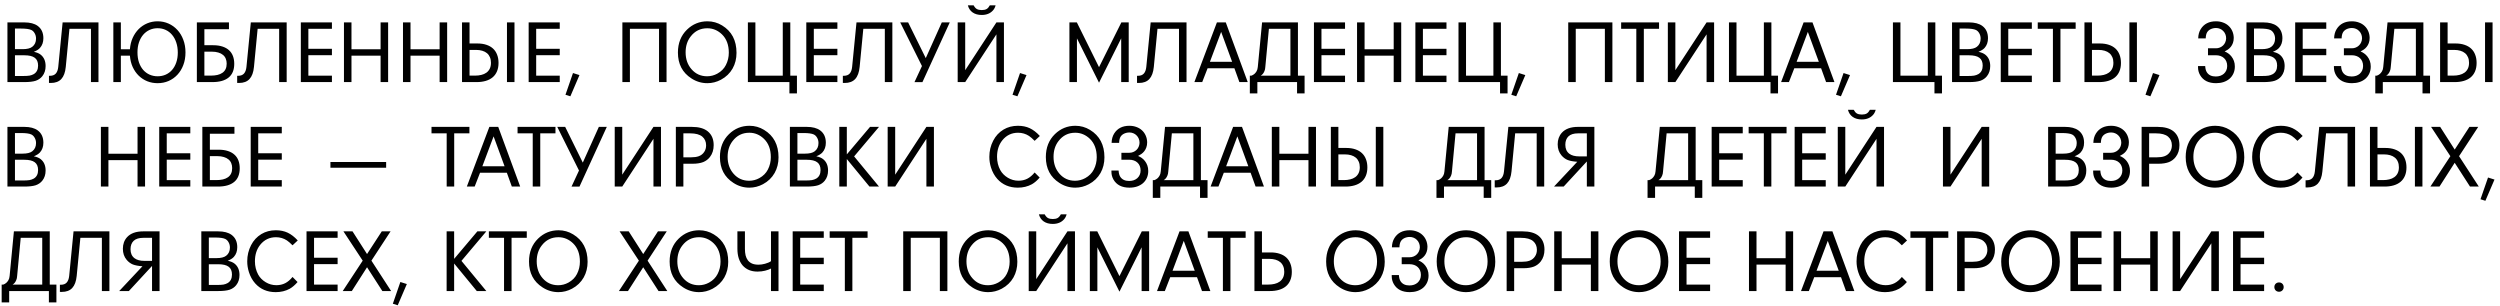 <?xml version="1.0" encoding="UTF-8"?> <svg xmlns="http://www.w3.org/2000/svg" width="335" height="41" viewBox="0 0 335 41" fill="none"><path d="M4.535 6.945C4.734 6.984 4.908 7.035 5.057 7.098C5.205 7.16 5.334 7.234 5.443 7.32C5.889 7.672 6.111 8.182 6.111 8.85C6.111 9.389 5.965 9.842 5.672 10.209C5.445 10.494 5.148 10.699 4.781 10.824C4.418 10.941 3.908 11 3.252 11H0.996V3.002H3.258C4.023 3.002 4.621 3.158 5.051 3.471C5.559 3.846 5.812 4.396 5.812 5.123C5.812 5.65 5.66 6.084 5.355 6.424C5.18 6.619 4.906 6.793 4.535 6.945ZM2.004 3.828V6.588H3.023C3.629 6.588 4.064 6.48 4.33 6.266C4.662 6.008 4.828 5.643 4.828 5.17C4.828 4.912 4.77 4.68 4.652 4.473C4.539 4.262 4.387 4.109 4.195 4.016C3.926 3.891 3.473 3.828 2.836 3.828H2.004ZM2.004 7.408V10.185H3.012C3.434 10.185 3.748 10.168 3.955 10.133C4.158 10.098 4.35 10.029 4.529 9.928C4.912 9.697 5.104 9.318 5.104 8.791C5.104 8.311 4.955 7.961 4.658 7.742C4.365 7.52 3.898 7.408 3.258 7.408H2.004ZM8.391 3.002H13.195V11H12.188V3.863H9.305L8.812 8.973C8.742 9.695 8.543 10.234 8.215 10.59C7.891 10.941 7.422 11.117 6.809 11.117C6.777 11.117 6.742 11.117 6.703 11.117C6.664 11.117 6.617 11.115 6.562 11.111V10.156H6.691C7.035 10.156 7.297 10.057 7.477 9.857C7.656 9.654 7.766 9.359 7.805 8.973L8.391 3.002ZM24.855 7.027C24.855 7.648 24.758 8.213 24.562 8.721C24.371 9.225 24.107 9.656 23.771 10.016C23.436 10.375 23.041 10.654 22.588 10.854C22.135 11.049 21.646 11.146 21.123 11.146C20.631 11.146 20.168 11.06 19.734 10.889C19.305 10.713 18.924 10.465 18.592 10.145C18.264 9.824 17.994 9.438 17.783 8.984C17.576 8.527 17.451 8.02 17.408 7.461H16.195V11H15.188V3.002H16.195V6.6H17.408C17.451 6.037 17.576 5.527 17.783 5.07C17.994 4.609 18.264 4.215 18.592 3.887C18.924 3.559 19.305 3.305 19.734 3.125C20.168 2.945 20.631 2.855 21.123 2.855C21.646 2.855 22.135 2.957 22.588 3.16C23.041 3.363 23.436 3.648 23.771 4.016C24.107 4.379 24.371 4.816 24.562 5.328C24.758 5.84 24.855 6.406 24.855 7.027ZM23.824 7.045C23.824 6.549 23.756 6.1 23.619 5.697C23.486 5.295 23.299 4.951 23.057 4.666C22.818 4.381 22.533 4.162 22.201 4.01C21.873 3.857 21.514 3.781 21.123 3.781C20.732 3.781 20.371 3.857 20.039 4.01C19.711 4.162 19.426 4.379 19.184 4.66C18.945 4.941 18.758 5.281 18.621 5.68C18.488 6.078 18.422 6.521 18.422 7.01C18.422 7.51 18.488 7.959 18.621 8.357C18.758 8.752 18.945 9.088 19.184 9.365C19.426 9.639 19.711 9.85 20.039 9.998C20.371 10.146 20.732 10.221 21.123 10.221C21.514 10.221 21.873 10.148 22.201 10.004C22.533 9.855 22.818 9.645 23.057 9.371C23.299 9.094 23.486 8.76 23.619 8.369C23.756 7.975 23.824 7.533 23.824 7.045ZM28.57 6.061C29.043 6.061 29.455 6.119 29.807 6.236C30.158 6.35 30.451 6.514 30.686 6.729C30.92 6.939 31.096 7.199 31.213 7.508C31.33 7.816 31.389 8.164 31.389 8.551C31.389 9.363 31.139 9.975 30.639 10.385C30.139 10.795 29.412 11 28.459 11H26.379V3.002H30.68V3.916H27.387V6.061H28.57ZM27.387 10.133H28.242C28.57 10.133 28.865 10.104 29.127 10.045C29.393 9.982 29.617 9.887 29.801 9.758C29.988 9.629 30.131 9.463 30.229 9.26C30.326 9.057 30.375 8.812 30.375 8.527C30.375 8.281 30.334 8.061 30.252 7.865C30.174 7.666 30.051 7.498 29.883 7.361C29.719 7.221 29.51 7.113 29.256 7.039C29.006 6.961 28.711 6.922 28.371 6.922H27.387V10.133ZM33.609 3.002H38.414V11H37.406V3.863H34.523L34.031 8.973C33.961 9.695 33.762 10.234 33.434 10.59C33.109 10.941 32.641 11.117 32.027 11.117C31.996 11.117 31.961 11.117 31.922 11.117C31.883 11.117 31.836 11.115 31.781 11.111V10.156H31.91C32.254 10.156 32.516 10.057 32.695 9.857C32.875 9.654 32.984 9.359 33.023 8.973L33.609 3.002ZM41.32 3.863V6.535H44.478V7.396H41.32V10.139H44.478V11H40.312V3.002H44.478V3.863H41.32ZM47.098 7.461V11H46.09V3.002H47.098V6.6H51V3.002H52.008V11H51V7.461H47.098ZM55.008 7.461V11H54V3.002H55.008V6.6H58.91V3.002H59.918V11H58.91V7.461H55.008ZM62.918 10.133H63.656C63.957 10.133 64.236 10.102 64.494 10.039C64.756 9.977 64.982 9.877 65.174 9.74C65.365 9.604 65.516 9.426 65.625 9.207C65.734 8.988 65.789 8.723 65.789 8.41C65.789 8.129 65.742 7.881 65.648 7.666C65.559 7.451 65.428 7.271 65.256 7.127C65.084 6.982 64.873 6.873 64.623 6.799C64.377 6.725 64.098 6.688 63.785 6.688H62.918V10.133ZM63.984 5.826C64.438 5.826 64.84 5.887 65.191 6.008C65.543 6.125 65.838 6.295 66.076 6.518C66.314 6.74 66.494 7.014 66.615 7.338C66.74 7.658 66.803 8.023 66.803 8.434C66.803 8.867 66.732 9.246 66.592 9.57C66.455 9.891 66.26 10.156 66.006 10.367C65.752 10.578 65.443 10.736 65.08 10.842C64.721 10.947 64.318 11 63.873 11H61.91V3.002H62.918V5.826H63.984ZM68.941 11H67.934V3.002H68.941V11ZM71.848 3.863V6.535H75.006V7.396H71.848V10.139H75.006V11H70.84V3.002H75.006V3.863H71.848ZM77.648 10.062L76.43 12.904L75.773 12.699L76.781 9.787L77.648 10.062ZM84.407 3.863V11H83.399V3.002H89.317V11H88.309V3.863H84.407ZM94.802 2.855C95.505 2.855 96.157 3.039 96.759 3.406C98.048 4.188 98.692 5.412 98.692 7.08C98.692 7.861 98.518 8.561 98.171 9.178C97.807 9.818 97.286 10.32 96.606 10.684C96.028 10.992 95.421 11.146 94.784 11.146C94.014 11.146 93.303 10.934 92.651 10.508C91.444 9.734 90.841 8.58 90.841 7.045C90.841 5.783 91.247 4.758 92.059 3.969C92.825 3.227 93.739 2.855 94.802 2.855ZM94.778 3.787C93.852 3.787 93.106 4.158 92.54 4.9C92.094 5.475 91.872 6.178 91.872 7.01C91.872 7.924 92.139 8.684 92.675 9.289C93.218 9.91 93.911 10.221 94.755 10.221C95.235 10.221 95.69 10.104 96.12 9.869C96.643 9.58 97.026 9.195 97.268 8.715C97.53 8.203 97.661 7.652 97.661 7.062C97.661 6.023 97.358 5.207 96.753 4.613C96.182 4.062 95.524 3.787 94.778 3.787ZM100.216 11V3.002H101.223V10.139H104.891V3.002H105.899V10.139H106.79V12.518H105.782V11H100.216ZM109.052 3.863V6.535H112.21V7.396H109.052V10.139H112.21V11H108.044V3.002H112.21V3.863H109.052ZM114.77 3.002H119.575V11H118.567V3.863H115.684L115.192 8.973C115.122 9.695 114.923 10.234 114.595 10.59C114.27 10.941 113.802 11.117 113.188 11.117C113.157 11.117 113.122 11.117 113.083 11.117C113.044 11.117 112.997 11.115 112.942 11.111V10.156H113.071C113.415 10.156 113.677 10.057 113.856 9.857C114.036 9.654 114.145 9.359 114.184 8.973L114.77 3.002ZM124.052 7.789L126.202 3.002H127.268L123.606 11.006H122.54L123.542 8.85L120.63 3.002H121.69L124.052 7.789ZM130.468 0.717C130.589 0.947 130.731 1.111 130.895 1.209C131.063 1.303 131.282 1.35 131.552 1.35C131.825 1.35 132.044 1.303 132.208 1.209C132.372 1.111 132.514 0.947 132.636 0.717H133.409C133.339 0.99 133.221 1.217 133.057 1.396C132.694 1.803 132.192 2.006 131.552 2.006C131.067 2.006 130.663 1.895 130.339 1.672C130.014 1.445 129.8 1.127 129.694 0.717H130.468ZM133.52 3.002H134.528V11H133.52V4.602L129.337 11H128.329V3.002H129.337V9.406L133.52 3.002ZM137.552 10.062L136.333 12.904L135.677 12.699L136.684 9.787L137.552 10.062ZM144.31 5.141V11H143.302V3.002H144.298L147.269 9.002L150.263 3.002H151.248V11H150.24V5.141L147.269 11.082L144.31 5.141ZM154.189 3.002H158.994V11H157.986V3.863H155.103L154.611 8.973C154.541 9.695 154.341 10.234 154.013 10.59C153.689 10.941 153.22 11.117 152.607 11.117C152.576 11.117 152.541 11.117 152.502 11.117C152.462 11.117 152.416 11.115 152.361 11.111V10.156H152.49C152.834 10.156 153.095 10.057 153.275 9.857C153.455 9.654 153.564 9.359 153.603 8.973L154.189 3.002ZM165.41 9.148H161.818L161.097 11H160.048L163.066 3.002H164.255L167.197 11H166.078L165.41 9.148ZM165.105 8.281L163.634 4.273L162.129 8.281H165.105ZM169.119 3.002H173.923V10.139H174.814V12.518H173.806V11H168.486V12.518H167.478V10.139H167.683C167.832 10.088 167.966 10.012 168.087 9.91C168.189 9.824 168.285 9.707 168.375 9.559C168.468 9.406 168.525 9.211 168.545 8.973L169.119 3.002ZM172.916 10.139V3.863H170.033L169.552 8.973C169.541 9.195 169.502 9.381 169.435 9.529C169.373 9.678 169.304 9.797 169.23 9.887C169.144 9.992 169.046 10.076 168.937 10.139H172.916ZM177.076 3.863V6.535H180.234V7.396H177.076V10.139H180.234V11H176.068V3.002H180.234V3.863H177.076ZM182.853 7.461V11H181.845V3.002H182.853V6.6H186.755V3.002H187.763V11H186.755V7.461H182.853ZM190.67 3.863V6.535H193.828V7.396H190.67V10.139H193.828V11H189.662V3.002H193.828V3.863H190.67ZM195.439 11V3.002H196.447V10.139H200.115V3.002H201.123V10.139H202.013V12.518H201.005V11H195.439ZM204.392 10.062L203.173 12.904L202.517 12.699L203.525 9.787L204.392 10.062ZM211.151 3.863V11H210.143V3.002H216.061V11H215.053V3.863H211.151ZM220.274 3.863V11H219.266V3.863H217.233V3.002H222.313V3.863H220.274ZM228.682 3.002H229.69V11H228.682V4.602L224.498 11H223.491V3.002H224.498V9.406L228.682 3.002ZM231.682 11V3.002H232.69V10.139H236.358V3.002H237.366V10.139H238.256V12.518H237.248V11H231.682ZM244.028 9.148H240.436L239.715 11H238.666L241.684 3.002H242.873L245.815 11H244.696L244.028 9.148ZM243.723 8.281L242.252 4.273L240.746 8.281H243.723ZM247.901 10.062L246.682 12.904L246.026 12.699L247.034 9.787L247.901 10.062ZM253.652 11V3.002H254.659V10.139H258.327V3.002H259.335V10.139H260.226V12.518H259.218V11H253.652ZM265.112 6.945C265.312 6.984 265.486 7.035 265.634 7.098C265.782 7.16 265.911 7.234 266.021 7.32C266.466 7.672 266.689 8.182 266.689 8.85C266.689 9.389 266.542 9.842 266.249 10.209C266.023 10.494 265.726 10.699 265.359 10.824C264.995 10.941 264.486 11 263.829 11H261.573V3.002H263.835C264.601 3.002 265.198 3.158 265.628 3.471C266.136 3.846 266.39 4.396 266.39 5.123C266.39 5.65 266.237 6.084 265.933 6.424C265.757 6.619 265.484 6.793 265.112 6.945ZM262.581 3.828V6.588H263.601C264.206 6.588 264.642 6.48 264.907 6.266C265.239 6.008 265.405 5.643 265.405 5.17C265.405 4.912 265.347 4.68 265.23 4.473C265.116 4.262 264.964 4.109 264.773 4.016C264.503 3.891 264.05 3.828 263.413 3.828H262.581ZM262.581 7.408V10.185H263.589C264.011 10.185 264.325 10.168 264.532 10.133C264.736 10.098 264.927 10.029 265.107 9.928C265.489 9.697 265.681 9.318 265.681 8.791C265.681 8.311 265.532 7.961 265.236 7.742C264.943 7.52 264.476 7.408 263.835 7.408H262.581ZM269.109 3.863V6.535H272.267V7.396H269.109V10.139H272.267V11H268.101V3.002H272.267V3.863H269.109ZM276.099 3.863V11H275.091V3.863H273.058V3.002H278.138V3.863H276.099ZM280.323 10.133H281.062C281.362 10.133 281.642 10.102 281.9 10.039C282.161 9.977 282.388 9.877 282.579 9.74C282.771 9.604 282.921 9.426 283.03 9.207C283.14 8.988 283.195 8.723 283.195 8.41C283.195 8.129 283.148 7.881 283.054 7.666C282.964 7.451 282.833 7.271 282.661 7.127C282.489 6.982 282.279 6.873 282.029 6.799C281.782 6.725 281.503 6.688 281.191 6.688H280.323V10.133ZM281.39 5.826C281.843 5.826 282.245 5.887 282.597 6.008C282.948 6.125 283.243 6.295 283.482 6.518C283.72 6.74 283.9 7.014 284.021 7.338C284.146 7.658 284.208 8.023 284.208 8.434C284.208 8.867 284.138 9.246 283.997 9.57C283.861 9.891 283.665 10.156 283.411 10.367C283.157 10.578 282.849 10.736 282.486 10.842C282.126 10.947 281.724 11 281.279 11H279.316V3.002H280.323V5.826H281.39ZM286.347 11H285.339V3.002H286.347V11ZM289.37 10.062L288.152 12.904L287.495 12.699L288.503 9.787L289.37 10.062ZM298.303 5.141C298.303 4.938 298.268 4.752 298.197 4.584C298.127 4.412 298.029 4.266 297.904 4.145C297.783 4.02 297.641 3.924 297.477 3.857C297.312 3.787 297.135 3.752 296.943 3.752C296.689 3.752 296.451 3.805 296.229 3.91C296.025 4.008 295.869 4.145 295.76 4.32C295.643 4.508 295.578 4.781 295.566 5.141H294.559C294.57 4.656 294.684 4.242 294.898 3.898C295.332 3.203 296.012 2.855 296.938 2.855C297.285 2.855 297.604 2.91 297.893 3.02C298.182 3.125 298.43 3.275 298.637 3.471C298.848 3.666 299.012 3.898 299.129 4.168C299.25 4.438 299.314 4.736 299.322 5.064C299.322 5.33 299.285 5.562 299.211 5.762C299.141 5.957 299.047 6.127 298.93 6.271C298.816 6.416 298.686 6.539 298.537 6.641C298.393 6.738 298.248 6.824 298.104 6.898C298.264 6.957 298.424 7.043 298.584 7.156C298.748 7.27 298.895 7.41 299.023 7.578C299.156 7.746 299.264 7.941 299.346 8.164C299.428 8.387 299.469 8.635 299.469 8.908C299.469 9.252 299.406 9.562 299.281 9.84C299.156 10.117 298.982 10.354 298.76 10.549C298.537 10.74 298.271 10.889 297.963 10.994C297.654 11.096 297.316 11.146 296.949 11.146C295.941 11.146 295.229 10.785 294.811 10.062C294.627 9.742 294.535 9.395 294.535 9.02V8.855H295.496C295.516 9.207 295.588 9.48 295.713 9.676C295.955 10.059 296.354 10.25 296.908 10.25C297.127 10.25 297.33 10.219 297.518 10.156C297.705 10.09 297.867 9.996 298.004 9.875C298.141 9.75 298.248 9.602 298.326 9.43C298.404 9.254 298.443 9.057 298.443 8.838C298.443 8.615 298.406 8.416 298.332 8.24C298.262 8.064 298.158 7.914 298.021 7.789C297.889 7.664 297.729 7.568 297.541 7.502C297.354 7.436 297.143 7.402 296.908 7.402H295.871V6.471H296.943C297.127 6.471 297.299 6.438 297.459 6.371C297.623 6.305 297.766 6.213 297.887 6.096C298.012 5.979 298.109 5.84 298.18 5.68C298.254 5.516 298.295 5.336 298.303 5.141ZM304.566 6.945C304.766 6.984 304.939 7.035 305.088 7.098C305.236 7.16 305.365 7.234 305.475 7.32C305.92 7.672 306.143 8.182 306.143 8.85C306.143 9.389 305.996 9.842 305.703 10.209C305.477 10.494 305.18 10.699 304.812 10.824C304.449 10.941 303.939 11 303.283 11H301.027V3.002H303.289C304.055 3.002 304.652 3.158 305.082 3.471C305.59 3.846 305.844 4.396 305.844 5.123C305.844 5.65 305.691 6.084 305.387 6.424C305.211 6.619 304.938 6.793 304.566 6.945ZM302.035 3.828V6.588H303.055C303.66 6.588 304.096 6.48 304.361 6.266C304.693 6.008 304.859 5.643 304.859 5.17C304.859 4.912 304.801 4.68 304.684 4.473C304.57 4.262 304.418 4.109 304.227 4.016C303.957 3.891 303.504 3.828 302.867 3.828H302.035ZM302.035 7.408V10.185H303.043C303.465 10.185 303.779 10.168 303.986 10.133C304.189 10.098 304.381 10.029 304.561 9.928C304.943 9.697 305.135 9.318 305.135 8.791C305.135 8.311 304.986 7.961 304.689 7.742C304.396 7.52 303.93 7.408 303.289 7.408H302.035ZM308.562 3.863V6.535H311.721V7.396H308.562V10.139H311.721V11H307.555V3.002H311.721V3.863H308.562ZM316.514 5.141C316.514 4.938 316.479 4.752 316.408 4.584C316.338 4.412 316.24 4.266 316.115 4.145C315.994 4.02 315.852 3.924 315.688 3.857C315.523 3.787 315.346 3.752 315.154 3.752C314.9 3.752 314.662 3.805 314.439 3.91C314.236 4.008 314.08 4.145 313.971 4.32C313.854 4.508 313.789 4.781 313.777 5.141H312.77C312.781 4.656 312.895 4.242 313.109 3.898C313.543 3.203 314.223 2.855 315.148 2.855C315.496 2.855 315.814 2.91 316.104 3.02C316.393 3.125 316.641 3.275 316.848 3.471C317.059 3.666 317.223 3.898 317.34 4.168C317.461 4.438 317.525 4.736 317.533 5.064C317.533 5.33 317.496 5.562 317.422 5.762C317.352 5.957 317.258 6.127 317.141 6.271C317.027 6.416 316.896 6.539 316.748 6.641C316.604 6.738 316.459 6.824 316.314 6.898C316.475 6.957 316.635 7.043 316.795 7.156C316.959 7.27 317.105 7.41 317.234 7.578C317.367 7.746 317.475 7.941 317.557 8.164C317.639 8.387 317.68 8.635 317.68 8.908C317.68 9.252 317.617 9.562 317.492 9.84C317.367 10.117 317.193 10.354 316.971 10.549C316.748 10.74 316.482 10.889 316.174 10.994C315.865 11.096 315.527 11.146 315.16 11.146C314.152 11.146 313.439 10.785 313.021 10.062C312.838 9.742 312.746 9.395 312.746 9.02V8.855H313.707C313.727 9.207 313.799 9.48 313.924 9.676C314.166 10.059 314.564 10.25 315.119 10.25C315.338 10.25 315.541 10.219 315.729 10.156C315.916 10.09 316.078 9.996 316.215 9.875C316.352 9.75 316.459 9.602 316.537 9.43C316.615 9.254 316.654 9.057 316.654 8.838C316.654 8.615 316.617 8.416 316.543 8.24C316.473 8.064 316.369 7.914 316.232 7.789C316.1 7.664 315.939 7.568 315.752 7.502C315.564 7.436 315.354 7.402 315.119 7.402H314.082V6.471H315.154C315.338 6.471 315.51 6.438 315.67 6.371C315.834 6.305 315.977 6.213 316.098 6.096C316.223 5.979 316.32 5.84 316.391 5.68C316.465 5.516 316.506 5.336 316.514 5.141ZM319.93 3.002H324.734V10.139H325.625V12.518H324.617V11H319.297V12.518H318.289V10.139H318.494C318.643 10.088 318.777 10.012 318.898 9.91C319 9.824 319.096 9.707 319.186 9.559C319.279 9.406 319.336 9.211 319.355 8.973L319.93 3.002ZM323.727 10.139V3.863H320.844L320.363 8.973C320.352 9.195 320.312 9.381 320.246 9.529C320.184 9.678 320.115 9.797 320.041 9.887C319.955 9.992 319.857 10.076 319.748 10.139H323.727ZM327.98 10.133H328.719C329.02 10.133 329.299 10.102 329.557 10.039C329.818 9.977 330.045 9.877 330.236 9.74C330.428 9.604 330.578 9.426 330.688 9.207C330.797 8.988 330.852 8.723 330.852 8.41C330.852 8.129 330.805 7.881 330.711 7.666C330.621 7.451 330.49 7.271 330.318 7.127C330.146 6.982 329.936 6.873 329.686 6.799C329.439 6.725 329.16 6.688 328.848 6.688H327.98V10.133ZM329.047 5.826C329.5 5.826 329.902 5.887 330.254 6.008C330.605 6.125 330.9 6.295 331.139 6.518C331.377 6.74 331.557 7.014 331.678 7.338C331.803 7.658 331.865 8.023 331.865 8.434C331.865 8.867 331.795 9.246 331.654 9.57C331.518 9.891 331.322 10.156 331.068 10.367C330.814 10.578 330.506 10.736 330.143 10.842C329.783 10.947 329.381 11 328.936 11H326.973V3.002H327.98V5.826H329.047ZM334.004 11H332.996V3.002H334.004V11ZM4.535 20.945C4.734 20.984 4.908 21.035 5.057 21.098C5.205 21.16 5.334 21.234 5.443 21.32C5.889 21.672 6.111 22.182 6.111 22.85C6.111 23.389 5.965 23.842 5.672 24.209C5.445 24.494 5.148 24.699 4.781 24.824C4.418 24.941 3.908 25 3.252 25H0.996V17.002H3.258C4.023 17.002 4.621 17.158 5.051 17.471C5.559 17.846 5.812 18.396 5.812 19.123C5.812 19.65 5.66 20.084 5.355 20.424C5.18 20.619 4.906 20.793 4.535 20.945ZM2.004 17.828V20.588H3.023C3.629 20.588 4.064 20.48 4.33 20.266C4.662 20.008 4.828 19.643 4.828 19.17C4.828 18.912 4.77 18.68 4.652 18.473C4.539 18.262 4.387 18.109 4.195 18.016C3.926 17.891 3.473 17.828 2.836 17.828H2.004ZM2.004 21.408V24.186H3.012C3.434 24.186 3.748 24.168 3.955 24.133C4.158 24.098 4.35 24.029 4.529 23.928C4.912 23.697 5.104 23.318 5.104 22.791C5.104 22.311 4.955 21.961 4.658 21.742C4.365 21.52 3.898 21.408 3.258 21.408H2.004ZM14.528 21.461V25H13.52V17.002H14.528V20.6H18.43V17.002H19.438V25H18.43V21.461H14.528ZM22.344 17.863V20.535H25.502V21.396H22.344V24.139H25.502V25H21.336V17.002H25.502V17.863H22.344ZM29.305 20.061C29.778 20.061 30.19 20.119 30.541 20.236C30.893 20.35 31.186 20.514 31.42 20.729C31.655 20.939 31.831 21.199 31.948 21.508C32.065 21.816 32.123 22.164 32.123 22.551C32.123 23.363 31.873 23.975 31.373 24.385C30.873 24.795 30.147 25 29.194 25H27.114V17.002H31.415V17.916H28.122V20.061H29.305ZM28.122 24.133H28.977C29.305 24.133 29.6 24.104 29.862 24.045C30.127 23.982 30.352 23.887 30.536 23.758C30.723 23.629 30.866 23.463 30.963 23.26C31.061 23.057 31.11 22.812 31.11 22.527C31.11 22.281 31.069 22.061 30.987 21.865C30.909 21.666 30.786 21.498 30.618 21.361C30.454 21.221 30.245 21.113 29.991 21.039C29.741 20.961 29.446 20.922 29.106 20.922H28.122V24.133ZM34.602 17.863V20.535H37.76V21.396H34.602V24.139H37.76V25H33.594V17.002H37.76V17.863H34.602ZM51.743 21.707V22.475H44.278V21.707H51.743ZM60.863 17.863V25H59.855V17.863H57.822V17.002H62.902V17.863H60.863ZM67.918 23.148H64.326L63.605 25H62.556L65.574 17.002H66.763L69.705 25H68.585L67.918 23.148ZM67.613 22.281L66.142 18.273L64.636 22.281H67.613ZM72.394 17.863V25H71.386V17.863H69.353V17.002H74.433V17.863H72.394ZM78.095 21.789L80.246 17.002H81.312L77.65 25.006H76.584L77.585 22.85L74.673 17.002H75.734L78.095 21.789ZM87.564 17.002H88.572V25H87.564V18.602L83.38 25H82.373V17.002H83.38V23.406L87.564 17.002ZM91.572 21.941V25H90.564V17.002H92.703C93.648 17.002 94.365 17.205 94.853 17.611C95.373 18.045 95.632 18.658 95.632 19.451C95.632 20.076 95.466 20.604 95.134 21.033C94.896 21.342 94.595 21.57 94.232 21.719C93.845 21.867 93.373 21.941 92.814 21.941H91.572ZM91.572 21.08H92.615C93.017 21.08 93.351 21.033 93.617 20.939C93.937 20.826 94.187 20.631 94.367 20.354C94.535 20.104 94.619 19.811 94.619 19.475C94.619 18.99 94.449 18.602 94.109 18.309C93.761 18.016 93.22 17.869 92.486 17.869H91.572V21.08ZM100.431 16.855C101.134 16.855 101.787 17.039 102.388 17.406C103.677 18.188 104.322 19.412 104.322 21.08C104.322 21.861 104.148 22.561 103.8 23.178C103.437 23.818 102.916 24.32 102.236 24.684C101.658 24.992 101.05 25.146 100.414 25.146C99.644 25.146 98.933 24.934 98.281 24.508C97.074 23.734 96.47 22.58 96.47 21.045C96.47 19.783 96.876 18.758 97.689 17.969C98.455 17.227 99.369 16.855 100.431 16.855ZM100.408 17.787C99.482 17.787 98.736 18.158 98.169 18.9C97.724 19.475 97.501 20.178 97.501 21.01C97.501 21.924 97.769 22.684 98.304 23.289C98.847 23.91 99.54 24.221 100.384 24.221C100.865 24.221 101.32 24.104 101.75 23.869C102.273 23.58 102.656 23.195 102.898 22.715C103.16 22.203 103.291 21.652 103.291 21.062C103.291 20.023 102.988 19.207 102.382 18.613C101.812 18.062 101.154 17.787 100.408 17.787ZM109.384 20.945C109.583 20.984 109.757 21.035 109.906 21.098C110.054 21.16 110.183 21.234 110.292 21.32C110.738 21.672 110.96 22.182 110.96 22.85C110.96 23.389 110.814 23.842 110.521 24.209C110.294 24.494 109.998 24.699 109.63 24.824C109.267 24.941 108.757 25 108.101 25H105.845V17.002H108.107C108.873 17.002 109.47 17.158 109.9 17.471C110.408 17.846 110.662 18.396 110.662 19.123C110.662 19.65 110.509 20.084 110.205 20.424C110.029 20.619 109.755 20.793 109.384 20.945ZM106.853 17.828V20.588H107.873C108.478 20.588 108.914 20.48 109.179 20.266C109.511 20.008 109.677 19.643 109.677 19.17C109.677 18.912 109.619 18.68 109.501 18.473C109.388 18.262 109.236 18.109 109.044 18.016C108.775 17.891 108.322 17.828 107.685 17.828H106.853ZM106.853 21.408V24.186H107.861C108.283 24.186 108.597 24.168 108.804 24.133C109.007 24.098 109.199 24.029 109.378 23.928C109.761 23.697 109.953 23.318 109.953 22.791C109.953 22.311 109.804 21.961 109.507 21.742C109.214 21.52 108.748 21.408 108.107 21.408H106.853ZM113.474 21.309V25H112.466V17.002H113.474V20.688L116.585 17.002H117.787L114.453 20.957L117.787 25H116.509L113.474 21.309ZM124.138 17.002H125.146V25H124.138V18.602L119.955 25H118.947V17.002H119.955V23.406L124.138 17.002ZM139.316 23.793C138.973 24.191 138.625 24.49 138.273 24.689C137.715 24.994 137.088 25.146 136.393 25.146C135.256 25.146 134.336 24.754 133.633 23.969C133.262 23.551 132.982 23.045 132.795 22.451C132.646 21.982 132.572 21.504 132.572 21.016C132.572 20.238 132.744 19.518 133.088 18.854C133.412 18.221 133.871 17.725 134.465 17.365C135.031 17.025 135.678 16.855 136.404 16.855C137.002 16.855 137.529 16.963 137.986 17.178C138.451 17.396 138.902 17.744 139.34 18.221L138.643 18.871C138.494 18.723 138.357 18.594 138.232 18.484C138.107 18.371 137.992 18.281 137.887 18.215C137.445 17.93 136.957 17.787 136.422 17.787C135.562 17.787 134.859 18.125 134.312 18.801C133.84 19.391 133.604 20.127 133.604 21.01C133.604 21.662 133.748 22.256 134.037 22.791C134.264 23.205 134.6 23.547 135.045 23.816C135.486 24.082 135.963 24.215 136.475 24.215C136.912 24.215 137.305 24.127 137.652 23.951C138 23.775 138.33 23.496 138.643 23.113L139.316 23.793ZM144.104 16.855C144.807 16.855 145.459 17.039 146.061 17.406C147.35 18.188 147.994 19.412 147.994 21.08C147.994 21.861 147.82 22.561 147.473 23.178C147.109 23.818 146.588 24.32 145.908 24.684C145.33 24.992 144.723 25.146 144.086 25.146C143.316 25.146 142.605 24.934 141.953 24.508C140.746 23.734 140.143 22.58 140.143 21.045C140.143 19.783 140.549 18.758 141.361 17.969C142.127 17.227 143.041 16.855 144.104 16.855ZM144.08 17.787C143.154 17.787 142.408 18.158 141.842 18.9C141.396 19.475 141.174 20.178 141.174 21.01C141.174 21.924 141.441 22.684 141.977 23.289C142.52 23.91 143.213 24.221 144.057 24.221C144.537 24.221 144.992 24.104 145.422 23.869C145.945 23.58 146.328 23.195 146.57 22.715C146.832 22.203 146.963 21.652 146.963 21.062C146.963 20.023 146.66 19.207 146.055 18.613C145.484 18.062 144.826 17.787 144.08 17.787ZM152.699 19.141C152.699 18.938 152.664 18.752 152.594 18.584C152.523 18.412 152.426 18.266 152.301 18.145C152.18 18.02 152.037 17.924 151.873 17.857C151.709 17.787 151.531 17.752 151.34 17.752C151.086 17.752 150.848 17.805 150.625 17.91C150.422 18.008 150.266 18.145 150.156 18.32C150.039 18.508 149.975 18.781 149.963 19.141H148.955C148.967 18.656 149.08 18.242 149.295 17.898C149.729 17.203 150.408 16.855 151.334 16.855C151.682 16.855 152 16.91 152.289 17.02C152.578 17.125 152.826 17.275 153.033 17.471C153.244 17.666 153.408 17.898 153.525 18.168C153.646 18.438 153.711 18.736 153.719 19.064C153.719 19.33 153.682 19.562 153.607 19.762C153.537 19.957 153.443 20.127 153.326 20.271C153.213 20.416 153.082 20.539 152.934 20.641C152.789 20.738 152.645 20.824 152.5 20.898C152.66 20.957 152.82 21.043 152.98 21.156C153.145 21.27 153.291 21.41 153.42 21.578C153.553 21.746 153.66 21.941 153.742 22.164C153.824 22.387 153.865 22.635 153.865 22.908C153.865 23.252 153.803 23.562 153.678 23.84C153.553 24.117 153.379 24.354 153.156 24.549C152.934 24.74 152.668 24.889 152.359 24.994C152.051 25.096 151.713 25.146 151.346 25.146C150.338 25.146 149.625 24.785 149.207 24.062C149.023 23.742 148.932 23.395 148.932 23.02V22.855H149.893C149.912 23.207 149.984 23.48 150.109 23.676C150.352 24.059 150.75 24.25 151.305 24.25C151.523 24.25 151.727 24.219 151.914 24.156C152.102 24.09 152.264 23.996 152.4 23.875C152.537 23.75 152.645 23.602 152.723 23.43C152.801 23.254 152.84 23.057 152.84 22.838C152.84 22.615 152.803 22.416 152.729 22.24C152.658 22.064 152.555 21.914 152.418 21.789C152.285 21.664 152.125 21.568 151.938 21.502C151.75 21.436 151.539 21.402 151.305 21.402H150.268V20.471H151.34C151.523 20.471 151.695 20.438 151.855 20.371C152.02 20.305 152.162 20.213 152.283 20.096C152.408 19.979 152.506 19.84 152.576 19.68C152.65 19.516 152.691 19.336 152.699 19.141ZM156.115 17.002H160.92V24.139H161.811V26.518H160.803V25H155.482V26.518H154.475V24.139H154.68C154.828 24.088 154.963 24.012 155.084 23.91C155.186 23.824 155.281 23.707 155.371 23.559C155.465 23.406 155.521 23.211 155.541 22.973L156.115 17.002ZM159.912 24.139V17.863H157.029L156.549 22.973C156.537 23.195 156.498 23.381 156.432 23.529C156.369 23.678 156.301 23.797 156.227 23.887C156.141 23.992 156.043 24.076 155.934 24.139H159.912ZM167.582 23.148H163.99L163.27 25H162.221L165.238 17.002H166.428L169.369 25H168.25L167.582 23.148ZM167.277 22.281L165.807 18.273L164.301 22.281H167.277ZM171.432 21.461V25H170.424V17.002H171.432V20.6H175.334V17.002H176.342V25H175.334V21.461H171.432ZM179.342 24.133H180.08C180.381 24.133 180.66 24.102 180.918 24.039C181.18 23.977 181.406 23.877 181.598 23.74C181.789 23.604 181.939 23.426 182.049 23.207C182.158 22.988 182.213 22.723 182.213 22.41C182.213 22.129 182.166 21.881 182.072 21.666C181.982 21.451 181.852 21.271 181.68 21.127C181.508 20.982 181.297 20.873 181.047 20.799C180.801 20.725 180.521 20.688 180.209 20.688H179.342V24.133ZM180.408 19.826C180.861 19.826 181.264 19.887 181.615 20.008C181.967 20.125 182.262 20.295 182.5 20.518C182.738 20.74 182.918 21.014 183.039 21.338C183.164 21.658 183.227 22.023 183.227 22.434C183.227 22.867 183.156 23.246 183.016 23.57C182.879 23.891 182.684 24.156 182.43 24.367C182.176 24.578 181.867 24.736 181.504 24.842C181.145 24.947 180.742 25 180.297 25H178.334V17.002H179.342V19.826H180.408ZM185.365 25H184.357V17.002H185.365V25ZM194.127 17.002H198.932V24.139H199.823V26.518H198.815V25H193.495V26.518H192.487V24.139H192.692C192.84 24.088 192.975 24.012 193.096 23.91C193.198 23.824 193.293 23.707 193.383 23.559C193.477 23.406 193.534 23.211 193.553 22.973L194.127 17.002ZM197.924 24.139V17.863H195.042L194.561 22.973C194.549 23.195 194.51 23.381 194.444 23.529C194.381 23.678 194.313 23.797 194.239 23.887C194.153 23.992 194.055 24.076 193.946 24.139H197.924ZM202.12 17.002H206.924V25H205.917V17.863H203.034L202.542 22.973C202.471 23.695 202.272 24.234 201.944 24.59C201.62 24.941 201.151 25.117 200.538 25.117C200.506 25.117 200.471 25.117 200.432 25.117C200.393 25.117 200.346 25.115 200.292 25.111V24.156H200.42C200.764 24.156 201.026 24.057 201.206 23.857C201.385 23.654 201.495 23.359 201.534 22.973L202.12 17.002ZM212.637 17.869H211.465C210.891 17.869 210.461 18.002 210.176 18.268C209.895 18.537 209.754 18.914 209.754 19.398C209.754 19.93 209.932 20.33 210.288 20.6C210.6 20.838 211.045 20.957 211.624 20.957H212.637V17.869ZM209.532 25H208.237L211.354 21.678C210.819 21.643 210.389 21.562 210.065 21.438C209.752 21.309 209.477 21.104 209.239 20.822C208.899 20.42 208.729 19.924 208.729 19.334C208.729 18.717 208.915 18.201 209.286 17.787C209.762 17.264 210.485 17.002 211.454 17.002H213.645V25H212.637V21.637L209.532 25ZM222.413 17.002H227.218V24.139H228.108V26.518H227.101V25H221.78V26.518H220.772V24.139H220.978C221.126 24.088 221.261 24.012 221.382 23.91C221.483 23.824 221.579 23.707 221.669 23.559C221.763 23.406 221.819 23.211 221.839 22.973L222.413 17.002ZM226.21 24.139V17.863H223.327L222.847 22.973C222.835 23.195 222.796 23.381 222.729 23.529C222.667 23.678 222.599 23.797 222.524 23.887C222.438 23.992 222.341 24.076 222.231 24.139H226.21ZM230.37 17.863V20.535H233.528V21.396H230.37V24.139H233.528V25H229.362V17.002H233.528V17.863H230.37ZM237.36 17.863V25H236.353V17.863H234.319V17.002H239.399V17.863H237.36ZM241.491 17.863V20.535H244.649V21.396H241.491V24.139H244.649V25H240.483V17.002H244.649V17.863H241.491ZM248.399 14.717C248.521 14.947 248.663 15.111 248.827 15.209C248.995 15.303 249.214 15.35 249.483 15.35C249.757 15.35 249.976 15.303 250.14 15.209C250.304 15.111 250.446 14.947 250.567 14.717H251.341C251.271 14.99 251.153 15.217 250.989 15.396C250.626 15.803 250.124 16.006 249.483 16.006C248.999 16.006 248.595 15.895 248.271 15.672C247.946 15.445 247.731 15.127 247.626 14.717H248.399ZM251.452 17.002H252.46V25H251.452V18.602L247.269 25H246.261V17.002H247.269V23.406L251.452 17.002ZM265.546 17.002H266.554V25H265.546V18.602L261.363 25H260.355V17.002H261.363V23.406L265.546 17.002ZM277.988 20.945C278.188 20.984 278.361 21.035 278.51 21.098C278.658 21.16 278.787 21.234 278.896 21.32C279.342 21.672 279.564 22.182 279.564 22.85C279.564 23.389 279.418 23.842 279.125 24.209C278.898 24.494 278.602 24.699 278.234 24.824C277.871 24.941 277.361 25 276.705 25H274.449V17.002H276.711C277.477 17.002 278.074 17.158 278.504 17.471C279.012 17.846 279.266 18.396 279.266 19.123C279.266 19.65 279.113 20.084 278.809 20.424C278.633 20.619 278.359 20.793 277.988 20.945ZM275.457 17.828V20.588H276.477C277.082 20.588 277.518 20.48 277.783 20.266C278.115 20.008 278.281 19.643 278.281 19.17C278.281 18.912 278.223 18.68 278.105 18.473C277.992 18.262 277.84 18.109 277.648 18.016C277.379 17.891 276.926 17.828 276.289 17.828H275.457ZM275.457 21.408V24.186H276.465C276.887 24.186 277.201 24.168 277.408 24.133C277.611 24.098 277.803 24.029 277.982 23.928C278.365 23.697 278.557 23.318 278.557 22.791C278.557 22.311 278.408 21.961 278.111 21.742C277.818 21.52 277.352 21.408 276.711 21.408H275.457ZM284.252 19.141C284.252 18.938 284.217 18.752 284.146 18.584C284.076 18.412 283.979 18.266 283.854 18.145C283.732 18.02 283.59 17.924 283.426 17.857C283.262 17.787 283.084 17.752 282.893 17.752C282.639 17.752 282.4 17.805 282.178 17.91C281.975 18.008 281.818 18.145 281.709 18.32C281.592 18.508 281.527 18.781 281.516 19.141H280.508C280.52 18.656 280.633 18.242 280.848 17.898C281.281 17.203 281.961 16.855 282.887 16.855C283.234 16.855 283.553 16.91 283.842 17.02C284.131 17.125 284.379 17.275 284.586 17.471C284.797 17.666 284.961 17.898 285.078 18.168C285.199 18.438 285.264 18.736 285.271 19.064C285.271 19.33 285.234 19.562 285.16 19.762C285.09 19.957 284.996 20.127 284.879 20.271C284.766 20.416 284.635 20.539 284.486 20.641C284.342 20.738 284.197 20.824 284.053 20.898C284.213 20.957 284.373 21.043 284.533 21.156C284.697 21.27 284.844 21.41 284.973 21.578C285.105 21.746 285.213 21.941 285.295 22.164C285.377 22.387 285.418 22.635 285.418 22.908C285.418 23.252 285.355 23.562 285.23 23.84C285.105 24.117 284.932 24.354 284.709 24.549C284.486 24.74 284.221 24.889 283.912 24.994C283.604 25.096 283.266 25.146 282.898 25.146C281.891 25.146 281.178 24.785 280.76 24.062C280.576 23.742 280.484 23.395 280.484 23.02V22.855H281.445C281.465 23.207 281.537 23.48 281.662 23.676C281.904 24.059 282.303 24.25 282.857 24.25C283.076 24.25 283.279 24.219 283.467 24.156C283.654 24.09 283.816 23.996 283.953 23.875C284.09 23.75 284.197 23.602 284.275 23.43C284.354 23.254 284.393 23.057 284.393 22.838C284.393 22.615 284.355 22.416 284.281 22.24C284.211 22.064 284.107 21.914 283.971 21.789C283.838 21.664 283.678 21.568 283.49 21.502C283.303 21.436 283.092 21.402 282.857 21.402H281.82V20.471H282.893C283.076 20.471 283.248 20.438 283.408 20.371C283.572 20.305 283.715 20.213 283.836 20.096C283.961 19.979 284.059 19.84 284.129 19.68C284.203 19.516 284.244 19.336 284.252 19.141ZM287.984 21.941V25H286.977V17.002H289.115C290.061 17.002 290.777 17.205 291.266 17.611C291.785 18.045 292.045 18.658 292.045 19.451C292.045 20.076 291.879 20.604 291.547 21.033C291.309 21.342 291.008 21.57 290.645 21.719C290.258 21.867 289.785 21.941 289.227 21.941H287.984ZM287.984 21.08H289.027C289.43 21.08 289.764 21.033 290.029 20.939C290.35 20.826 290.6 20.631 290.779 20.354C290.947 20.104 291.031 19.811 291.031 19.475C291.031 18.99 290.861 18.602 290.521 18.309C290.174 18.016 289.633 17.869 288.898 17.869H287.984V21.08ZM296.844 16.855C297.547 16.855 298.199 17.039 298.801 17.406C300.09 18.188 300.734 19.412 300.734 21.08C300.734 21.861 300.561 22.561 300.213 23.178C299.85 23.818 299.328 24.32 298.648 24.684C298.07 24.992 297.463 25.146 296.826 25.146C296.057 25.146 295.346 24.934 294.693 24.508C293.486 23.734 292.883 22.58 292.883 21.045C292.883 19.783 293.289 18.758 294.102 17.969C294.867 17.227 295.781 16.855 296.844 16.855ZM296.82 17.787C295.895 17.787 295.148 18.158 294.582 18.9C294.137 19.475 293.914 20.178 293.914 21.01C293.914 21.924 294.182 22.684 294.717 23.289C295.26 23.91 295.953 24.221 296.797 24.221C297.277 24.221 297.732 24.104 298.162 23.869C298.686 23.58 299.068 23.195 299.311 22.715C299.572 22.203 299.703 21.652 299.703 21.062C299.703 20.023 299.4 19.207 298.795 18.613C298.225 18.062 297.566 17.787 296.82 17.787ZM308.533 23.793C308.189 24.191 307.842 24.49 307.49 24.689C306.932 24.994 306.305 25.146 305.609 25.146C304.473 25.146 303.553 24.754 302.85 23.969C302.479 23.551 302.199 23.045 302.012 22.451C301.863 21.982 301.789 21.504 301.789 21.016C301.789 20.238 301.961 19.518 302.305 18.854C302.629 18.221 303.088 17.725 303.682 17.365C304.248 17.025 304.895 16.855 305.621 16.855C306.219 16.855 306.746 16.963 307.203 17.178C307.668 17.396 308.119 17.744 308.557 18.221L307.859 18.871C307.711 18.723 307.574 18.594 307.449 18.484C307.324 18.371 307.209 18.281 307.104 18.215C306.662 17.93 306.174 17.787 305.639 17.787C304.779 17.787 304.076 18.125 303.529 18.801C303.057 19.391 302.82 20.127 302.82 21.01C302.82 21.662 302.965 22.256 303.254 22.791C303.48 23.205 303.816 23.547 304.262 23.816C304.703 24.082 305.18 24.215 305.691 24.215C306.129 24.215 306.521 24.127 306.869 23.951C307.217 23.775 307.547 23.496 307.859 23.113L308.533 23.793ZM310.777 17.002H315.582V25H314.574V17.863H311.691L311.199 22.973C311.129 23.695 310.93 24.234 310.602 24.59C310.277 24.941 309.809 25.117 309.195 25.117C309.164 25.117 309.129 25.117 309.09 25.117C309.051 25.117 309.004 25.115 308.949 25.111V24.156H309.078C309.422 24.156 309.684 24.057 309.863 23.857C310.043 23.654 310.152 23.359 310.191 22.973L310.777 17.002ZM318.582 24.133H319.32C319.621 24.133 319.9 24.102 320.158 24.039C320.42 23.977 320.646 23.877 320.838 23.74C321.029 23.604 321.18 23.426 321.289 23.207C321.398 22.988 321.453 22.723 321.453 22.41C321.453 22.129 321.406 21.881 321.312 21.666C321.223 21.451 321.092 21.271 320.92 21.127C320.748 20.982 320.537 20.873 320.287 20.799C320.041 20.725 319.762 20.688 319.449 20.688H318.582V24.133ZM319.648 19.826C320.102 19.826 320.504 19.887 320.855 20.008C321.207 20.125 321.502 20.295 321.74 20.518C321.979 20.74 322.158 21.014 322.279 21.338C322.404 21.658 322.467 22.023 322.467 22.434C322.467 22.867 322.396 23.246 322.256 23.57C322.119 23.891 321.924 24.156 321.67 24.367C321.416 24.578 321.107 24.736 320.744 24.842C320.385 24.947 319.982 25 319.537 25H317.574V17.002H318.582V19.826H319.648ZM324.605 25H323.598V17.002H324.605V25ZM328.93 21.812L326.891 25H325.672L328.35 20.928L325.766 17.002H326.984L328.93 20.043L330.904 17.002H332.082L329.516 20.928L332.158 25H330.98L328.93 21.812ZM334.262 24.062L333.043 26.904L332.387 26.699L333.395 23.787L334.262 24.062ZM1.863 31.002H6.668V38.139H7.559V40.518H6.551V39H1.23V40.518H0.223V38.139H0.428C0.576 38.088 0.711 38.012 0.832 37.91C0.934 37.824 1.029 37.707 1.119 37.559C1.213 37.406 1.27 37.211 1.289 36.973L1.863 31.002ZM5.66 38.139V31.863H2.777L2.297 36.973C2.285 37.195 2.246 37.381 2.18 37.529C2.117 37.678 2.049 37.797 1.975 37.887C1.889 37.992 1.791 38.076 1.682 38.139H5.66ZM9.855 31.002H14.66V39H13.652V31.863H10.77L10.277 36.973C10.207 37.695 10.008 38.234 9.68 38.59C9.355 38.941 8.887 39.117 8.273 39.117C8.242 39.117 8.207 39.117 8.168 39.117C8.129 39.117 8.082 39.115 8.027 39.111V38.156H8.156C8.5 38.156 8.762 38.057 8.941 37.857C9.121 37.654 9.23 37.359 9.27 36.973L9.855 31.002ZM20.373 31.869H19.201C18.627 31.869 18.197 32.002 17.912 32.268C17.631 32.537 17.49 32.914 17.49 33.398C17.49 33.93 17.668 34.33 18.023 34.6C18.336 34.838 18.781 34.957 19.359 34.957H20.373V31.869ZM17.268 39H15.973L19.09 35.678C18.555 35.643 18.125 35.562 17.801 35.438C17.488 35.309 17.213 35.103 16.975 34.822C16.635 34.42 16.465 33.924 16.465 33.334C16.465 32.717 16.65 32.201 17.021 31.787C17.498 31.264 18.221 31.002 19.189 31.002H21.381V39H20.373V35.637L17.268 39ZM30.516 34.945C30.715 34.984 30.889 35.035 31.037 35.098C31.186 35.16 31.314 35.234 31.424 35.32C31.869 35.672 32.092 36.182 32.092 36.85C32.092 37.389 31.945 37.842 31.652 38.209C31.426 38.494 31.129 38.699 30.762 38.824C30.398 38.941 29.889 39 29.232 39H26.977V31.002H29.238C30.004 31.002 30.602 31.158 31.031 31.471C31.539 31.846 31.793 32.397 31.793 33.123C31.793 33.65 31.641 34.084 31.336 34.424C31.16 34.619 30.887 34.793 30.516 34.945ZM27.984 31.828V34.588H29.004C29.609 34.588 30.045 34.48 30.311 34.266C30.643 34.008 30.809 33.643 30.809 33.17C30.809 32.912 30.75 32.68 30.633 32.473C30.52 32.262 30.367 32.109 30.176 32.016C29.906 31.891 29.453 31.828 28.816 31.828H27.984ZM27.984 35.408V38.185H28.992C29.414 38.185 29.729 38.168 29.936 38.133C30.139 38.098 30.33 38.029 30.51 37.928C30.893 37.697 31.084 37.318 31.084 36.791C31.084 36.31 30.936 35.961 30.639 35.742C30.346 35.52 29.879 35.408 29.238 35.408H27.984ZM39.873 37.793C39.529 38.191 39.182 38.49 38.83 38.69C38.272 38.994 37.645 39.147 36.949 39.147C35.812 39.147 34.893 38.754 34.19 37.969C33.818 37.551 33.539 37.045 33.352 36.451C33.203 35.982 33.129 35.504 33.129 35.016C33.129 34.238 33.301 33.518 33.645 32.853C33.969 32.221 34.428 31.725 35.022 31.365C35.588 31.025 36.234 30.855 36.961 30.855C37.559 30.855 38.086 30.963 38.543 31.178C39.008 31.396 39.459 31.744 39.897 32.221L39.199 32.871C39.051 32.723 38.914 32.594 38.789 32.484C38.664 32.371 38.549 32.281 38.443 32.215C38.002 31.93 37.514 31.787 36.978 31.787C36.119 31.787 35.416 32.125 34.869 32.801C34.397 33.391 34.16 34.127 34.16 35.01C34.16 35.662 34.305 36.256 34.594 36.791C34.82 37.205 35.156 37.547 35.602 37.816C36.043 38.082 36.52 38.215 37.031 38.215C37.469 38.215 37.861 38.127 38.209 37.951C38.557 37.775 38.887 37.496 39.199 37.113L39.873 37.793ZM42.082 31.863V34.535H45.24V35.397H42.082V38.139H45.24V39H41.074V31.002H45.24V31.863H42.082ZM49.184 35.812L47.145 39H45.926L48.603 34.928L46.02 31.002H47.238L49.184 34.043L51.158 31.002H52.336L49.77 34.928L52.412 39H51.234L49.184 35.812ZM54.516 38.062L53.297 40.904L52.641 40.699L53.648 37.787L54.516 38.062ZM60.855 35.309V39H59.848V31.002H60.855V34.688L63.967 31.002H65.168L61.834 34.957L65.168 39H63.891L60.855 35.309ZM68.549 31.863V39H67.541V31.863H65.508V31.002H70.588V31.863H68.549ZM74.848 30.855C75.551 30.855 76.203 31.039 76.805 31.406C78.094 32.188 78.738 33.412 78.738 35.08C78.738 35.861 78.564 36.56 78.217 37.178C77.853 37.818 77.332 38.32 76.652 38.684C76.074 38.992 75.467 39.147 74.83 39.147C74.061 39.147 73.35 38.934 72.697 38.508C71.49 37.734 70.887 36.58 70.887 35.045C70.887 33.783 71.293 32.758 72.106 31.969C72.871 31.227 73.785 30.855 74.848 30.855ZM74.824 31.787C73.898 31.787 73.152 32.158 72.586 32.9C72.141 33.475 71.918 34.178 71.918 35.01C71.918 35.924 72.186 36.684 72.721 37.289C73.264 37.91 73.957 38.221 74.801 38.221C75.281 38.221 75.736 38.103 76.166 37.869C76.689 37.58 77.072 37.195 77.314 36.715C77.576 36.203 77.707 35.652 77.707 35.062C77.707 34.023 77.404 33.207 76.799 32.613C76.228 32.062 75.57 31.787 74.824 31.787ZM86.191 35.812L84.152 39H82.934L85.611 34.928L83.027 31.002H84.246L86.191 34.043L88.166 31.002H89.344L86.777 34.928L89.42 39H88.242L86.191 35.812ZM93.691 30.855C94.394 30.855 95.047 31.039 95.648 31.406C96.938 32.188 97.582 33.412 97.582 35.08C97.582 35.861 97.408 36.56 97.061 37.178C96.697 37.818 96.176 38.32 95.496 38.684C94.918 38.992 94.311 39.147 93.674 39.147C92.904 39.147 92.193 38.934 91.541 38.508C90.334 37.734 89.731 36.58 89.731 35.045C89.731 33.783 90.137 32.758 90.949 31.969C91.715 31.227 92.629 30.855 93.691 30.855ZM93.668 31.787C92.742 31.787 91.996 32.158 91.43 32.9C90.984 33.475 90.762 34.178 90.762 35.01C90.762 35.924 91.029 36.684 91.564 37.289C92.107 37.91 92.801 38.221 93.644 38.221C94.125 38.221 94.58 38.103 95.01 37.869C95.533 37.58 95.916 37.195 96.158 36.715C96.42 36.203 96.551 35.652 96.551 35.062C96.551 34.023 96.248 33.207 95.643 32.613C95.072 32.062 94.414 31.787 93.668 31.787ZM103.312 31.002H104.32V39H103.312L103.318 35.982C103.096 36.1 102.828 36.197 102.516 36.275C102.203 36.353 101.865 36.393 101.502 36.393C101.084 36.393 100.709 36.324 100.377 36.188C100.045 36.047 99.762 35.846 99.527 35.584C99.297 35.318 99.119 34.998 98.994 34.623C98.873 34.244 98.812 33.815 98.812 33.334V31.002H99.82V33.357C99.82 33.67 99.85 33.955 99.908 34.213C99.971 34.471 100.072 34.693 100.213 34.881C100.354 35.065 100.539 35.209 100.77 35.315C101.004 35.416 101.295 35.467 101.643 35.467C101.771 35.467 101.91 35.457 102.059 35.438C102.211 35.414 102.361 35.383 102.51 35.344C102.662 35.305 102.807 35.256 102.943 35.197C103.084 35.139 103.207 35.072 103.312 34.998V31.002ZM107.227 31.863V34.535H110.385V35.397H107.227V38.139H110.385V39H106.219V31.002H110.385V31.863H107.227ZM114.217 31.863V39H113.209V31.863H111.176V31.002H116.256V31.863H114.217ZM122.039 31.863V39H121.031V31.002H126.949V39H125.941V31.863H122.039ZM132.434 30.855C133.137 30.855 133.789 31.039 134.391 31.406C135.68 32.188 136.324 33.412 136.324 35.08C136.324 35.861 136.15 36.56 135.803 37.178C135.439 37.818 134.918 38.32 134.238 38.684C133.66 38.992 133.053 39.147 132.416 39.147C131.646 39.147 130.936 38.934 130.283 38.508C129.076 37.734 128.473 36.58 128.473 35.045C128.473 33.783 128.879 32.758 129.691 31.969C130.457 31.227 131.371 30.855 132.434 30.855ZM132.41 31.787C131.484 31.787 130.738 32.158 130.172 32.9C129.727 33.475 129.504 34.178 129.504 35.01C129.504 35.924 129.771 36.684 130.307 37.289C130.85 37.91 131.543 38.221 132.387 38.221C132.867 38.221 133.322 38.103 133.752 37.869C134.275 37.58 134.658 37.195 134.9 36.715C135.162 36.203 135.293 35.652 135.293 35.062C135.293 34.023 134.99 33.207 134.385 32.613C133.814 32.062 133.156 31.787 132.41 31.787ZM139.986 28.717C140.107 28.947 140.25 29.111 140.414 29.209C140.582 29.303 140.801 29.35 141.07 29.35C141.344 29.35 141.562 29.303 141.727 29.209C141.891 29.111 142.033 28.947 142.154 28.717H142.928C142.857 28.99 142.74 29.217 142.576 29.396C142.213 29.803 141.711 30.006 141.07 30.006C140.586 30.006 140.182 29.895 139.857 29.672C139.533 29.445 139.318 29.127 139.213 28.717H139.986ZM143.039 31.002H144.047V39H143.039V32.602L138.855 39H137.848V31.002H138.855V37.406L143.039 31.002ZM147.047 33.141V39H146.039V31.002H147.035L150.006 37.002L153 31.002H153.984V39H152.977V33.141L150.006 39.082L147.047 33.141ZM160.4 37.148H156.809L156.088 39H155.039L158.057 31.002H159.246L162.188 39H161.068L160.4 37.148ZM160.096 36.281L158.625 32.273L157.119 36.281H160.096ZM164.877 31.863V39H163.869V31.863H161.836V31.002H166.916V31.863H164.877ZM169.102 38.133H169.957C170.258 38.133 170.537 38.102 170.795 38.039C171.057 37.977 171.283 37.877 171.475 37.74C171.666 37.603 171.816 37.426 171.926 37.207C172.035 36.988 172.09 36.723 172.09 36.41C172.09 36.129 172.043 35.881 171.949 35.666C171.859 35.451 171.729 35.272 171.557 35.127C171.385 34.982 171.174 34.873 170.924 34.799C170.678 34.725 170.398 34.688 170.086 34.688H169.102V38.133ZM170.285 33.826C170.738 33.826 171.141 33.887 171.492 34.008C171.844 34.125 172.139 34.295 172.377 34.518C172.615 34.74 172.795 35.014 172.916 35.338C173.041 35.658 173.104 36.023 173.104 36.434C173.104 36.867 173.033 37.246 172.893 37.57C172.756 37.891 172.561 38.156 172.307 38.367C172.053 38.578 171.744 38.736 171.381 38.842C171.021 38.947 170.619 39 170.174 39H168.094V31.002H169.102V33.826H170.285ZM181.664 30.855C182.367 30.855 183.02 31.039 183.621 31.406C184.91 32.188 185.555 33.412 185.555 35.08C185.555 35.861 185.381 36.56 185.033 37.178C184.67 37.818 184.148 38.32 183.469 38.684C182.891 38.992 182.283 39.147 181.646 39.147C180.877 39.147 180.166 38.934 179.514 38.508C178.307 37.734 177.703 36.58 177.703 35.045C177.703 33.783 178.109 32.758 178.922 31.969C179.688 31.227 180.602 30.855 181.664 30.855ZM181.641 31.787C180.715 31.787 179.969 32.158 179.402 32.9C178.957 33.475 178.734 34.178 178.734 35.01C178.734 35.924 179.002 36.684 179.537 37.289C180.08 37.91 180.773 38.221 181.617 38.221C182.098 38.221 182.553 38.103 182.982 37.869C183.506 37.58 183.889 37.195 184.131 36.715C184.393 36.203 184.523 35.652 184.523 35.062C184.523 34.023 184.221 33.207 183.615 32.613C183.045 32.062 182.387 31.787 181.641 31.787ZM190.26 33.141C190.26 32.938 190.225 32.752 190.154 32.584C190.084 32.412 189.986 32.266 189.861 32.145C189.74 32.02 189.598 31.924 189.434 31.857C189.27 31.787 189.092 31.752 188.9 31.752C188.646 31.752 188.408 31.805 188.186 31.91C187.982 32.008 187.826 32.145 187.717 32.32C187.6 32.508 187.535 32.781 187.523 33.141H186.516C186.527 32.656 186.641 32.242 186.855 31.898C187.289 31.203 187.969 30.855 188.895 30.855C189.242 30.855 189.561 30.91 189.85 31.02C190.139 31.125 190.387 31.275 190.594 31.471C190.805 31.666 190.969 31.898 191.086 32.168C191.207 32.438 191.271 32.736 191.279 33.065C191.279 33.33 191.242 33.562 191.168 33.762C191.098 33.957 191.004 34.127 190.887 34.272C190.773 34.416 190.643 34.539 190.494 34.641C190.35 34.738 190.205 34.824 190.061 34.898C190.221 34.957 190.381 35.043 190.541 35.156C190.705 35.27 190.852 35.41 190.98 35.578C191.113 35.746 191.221 35.941 191.303 36.164C191.385 36.387 191.426 36.635 191.426 36.908C191.426 37.252 191.363 37.562 191.238 37.84C191.113 38.117 190.939 38.353 190.717 38.549C190.494 38.74 190.229 38.889 189.92 38.994C189.611 39.096 189.273 39.147 188.906 39.147C187.898 39.147 187.186 38.785 186.768 38.062C186.584 37.742 186.492 37.395 186.492 37.02V36.855H187.453C187.473 37.207 187.545 37.48 187.67 37.676C187.912 38.059 188.311 38.25 188.865 38.25C189.084 38.25 189.287 38.219 189.475 38.156C189.662 38.09 189.824 37.996 189.961 37.875C190.098 37.75 190.205 37.602 190.283 37.43C190.361 37.254 190.4 37.057 190.4 36.838C190.4 36.615 190.363 36.416 190.289 36.24C190.219 36.065 190.115 35.914 189.979 35.789C189.846 35.664 189.686 35.568 189.498 35.502C189.311 35.435 189.1 35.402 188.865 35.402H187.828V34.471H188.9C189.084 34.471 189.256 34.438 189.416 34.371C189.58 34.305 189.723 34.213 189.844 34.096C189.969 33.978 190.066 33.84 190.137 33.68C190.211 33.516 190.252 33.336 190.26 33.141ZM196.477 30.855C197.18 30.855 197.832 31.039 198.434 31.406C199.723 32.188 200.367 33.412 200.367 35.08C200.367 35.861 200.193 36.56 199.846 37.178C199.482 37.818 198.961 38.32 198.281 38.684C197.703 38.992 197.096 39.147 196.459 39.147C195.689 39.147 194.979 38.934 194.326 38.508C193.119 37.734 192.516 36.58 192.516 35.045C192.516 33.783 192.922 32.758 193.734 31.969C194.5 31.227 195.414 30.855 196.477 30.855ZM196.453 31.787C195.527 31.787 194.781 32.158 194.215 32.9C193.77 33.475 193.547 34.178 193.547 35.01C193.547 35.924 193.814 36.684 194.35 37.289C194.893 37.91 195.586 38.221 196.43 38.221C196.91 38.221 197.365 38.103 197.795 37.869C198.318 37.58 198.701 37.195 198.943 36.715C199.205 36.203 199.336 35.652 199.336 35.062C199.336 34.023 199.033 33.207 198.428 32.613C197.857 32.062 197.199 31.787 196.453 31.787ZM202.898 35.941V39H201.891V31.002H204.029C204.975 31.002 205.691 31.205 206.18 31.611C206.699 32.045 206.959 32.658 206.959 33.451C206.959 34.076 206.793 34.603 206.461 35.033C206.223 35.342 205.922 35.57 205.559 35.719C205.172 35.867 204.699 35.941 204.141 35.941H202.898ZM202.898 35.08H203.941C204.344 35.08 204.678 35.033 204.943 34.94C205.264 34.826 205.514 34.631 205.693 34.353C205.861 34.103 205.945 33.81 205.945 33.475C205.945 32.99 205.775 32.602 205.436 32.309C205.088 32.016 204.547 31.869 203.812 31.869H202.898V35.08ZM209.273 35.461V39H208.266V31.002H209.273V34.6H213.176V31.002H214.184V39H213.176V35.461H209.273ZM219.668 30.855C220.371 30.855 221.023 31.039 221.625 31.406C222.914 32.188 223.559 33.412 223.559 35.08C223.559 35.861 223.385 36.56 223.037 37.178C222.674 37.818 222.152 38.32 221.473 38.684C220.895 38.992 220.287 39.147 219.65 39.147C218.881 39.147 218.17 38.934 217.518 38.508C216.311 37.734 215.707 36.58 215.707 35.045C215.707 33.783 216.113 32.758 216.926 31.969C217.691 31.227 218.605 30.855 219.668 30.855ZM219.645 31.787C218.719 31.787 217.973 32.158 217.406 32.9C216.961 33.475 216.738 34.178 216.738 35.01C216.738 35.924 217.006 36.684 217.541 37.289C218.084 37.91 218.777 38.221 219.621 38.221C220.102 38.221 220.557 38.103 220.986 37.869C221.51 37.58 221.893 37.195 222.135 36.715C222.396 36.203 222.527 35.652 222.527 35.062C222.527 34.023 222.225 33.207 221.619 32.613C221.049 32.062 220.391 31.787 219.645 31.787ZM225.996 31.863V34.535H229.154V35.397H225.996V38.139H229.154V39H224.988V31.002H229.154V31.863H225.996ZM235.371 35.461V39H234.363V31.002H235.371V34.6H239.273V31.002H240.281V39H239.273V35.461H235.371ZM246.697 37.148H243.105L242.385 39H241.336L244.354 31.002H245.543L248.484 39H247.365L246.697 37.148ZM246.393 36.281L244.922 32.273L243.416 36.281H246.393ZM255.521 37.793C255.178 38.191 254.83 38.49 254.479 38.69C253.92 38.994 253.293 39.147 252.598 39.147C251.461 39.147 250.541 38.754 249.838 37.969C249.467 37.551 249.188 37.045 249 36.451C248.852 35.982 248.777 35.504 248.777 35.016C248.777 34.238 248.949 33.518 249.293 32.853C249.617 32.221 250.076 31.725 250.67 31.365C251.236 31.025 251.883 30.855 252.609 30.855C253.207 30.855 253.734 30.963 254.191 31.178C254.656 31.396 255.107 31.744 255.545 32.221L254.848 32.871C254.699 32.723 254.562 32.594 254.438 32.484C254.312 32.371 254.197 32.281 254.092 32.215C253.65 31.93 253.162 31.787 252.627 31.787C251.768 31.787 251.064 32.125 250.518 32.801C250.045 33.391 249.809 34.127 249.809 35.01C249.809 35.662 249.953 36.256 250.242 36.791C250.469 37.205 250.805 37.547 251.25 37.816C251.691 38.082 252.168 38.215 252.68 38.215C253.117 38.215 253.51 38.127 253.857 37.951C254.205 37.775 254.535 37.496 254.848 37.113L255.521 37.793ZM259.037 31.863V39H258.029V31.863H255.996V31.002H261.076V31.863H259.037ZM263.262 35.941V39H262.254V31.002H264.393C265.338 31.002 266.055 31.205 266.543 31.611C267.062 32.045 267.322 32.658 267.322 33.451C267.322 34.076 267.156 34.603 266.824 35.033C266.586 35.342 266.285 35.57 265.922 35.719C265.535 35.867 265.062 35.941 264.504 35.941H263.262ZM263.262 35.08H264.305C264.707 35.08 265.041 35.033 265.307 34.94C265.627 34.826 265.877 34.631 266.057 34.353C266.225 34.103 266.309 33.81 266.309 33.475C266.309 32.99 266.139 32.602 265.799 32.309C265.451 32.016 264.91 31.869 264.176 31.869H263.262V35.08ZM272.121 30.855C272.824 30.855 273.477 31.039 274.078 31.406C275.367 32.188 276.012 33.412 276.012 35.08C276.012 35.861 275.838 36.56 275.49 37.178C275.127 37.818 274.605 38.32 273.926 38.684C273.348 38.992 272.74 39.147 272.104 39.147C271.334 39.147 270.623 38.934 269.971 38.508C268.764 37.734 268.16 36.58 268.16 35.045C268.16 33.783 268.566 32.758 269.379 31.969C270.145 31.227 271.059 30.855 272.121 30.855ZM272.098 31.787C271.172 31.787 270.426 32.158 269.859 32.9C269.414 33.475 269.191 34.178 269.191 35.01C269.191 35.924 269.459 36.684 269.994 37.289C270.537 37.91 271.23 38.221 272.074 38.221C272.555 38.221 273.01 38.103 273.439 37.869C273.963 37.58 274.346 37.195 274.588 36.715C274.85 36.203 274.98 35.652 274.98 35.062C274.98 34.023 274.678 33.207 274.072 32.613C273.502 32.062 272.844 31.787 272.098 31.787ZM278.449 31.863V34.535H281.607V35.397H278.449V38.139H281.607V39H277.441V31.002H281.607V31.863H278.449ZM284.227 35.461V39H283.219V31.002H284.227V34.6H288.129V31.002H289.137V39H288.129V35.461H284.227ZM296.32 31.002H297.328V39H296.32V32.602L292.137 39H291.129V31.002H292.137V37.406L296.32 31.002ZM300.234 31.863V34.535H303.393V35.397H300.234V38.139H303.393V39H299.227V31.002H303.393V31.863H300.234ZM305.391 37.846C305.57 37.846 305.719 37.904 305.836 38.022C305.953 38.139 306.012 38.291 306.012 38.478C306.012 38.654 305.951 38.801 305.83 38.918C305.713 39.035 305.564 39.094 305.385 39.094C305.295 39.094 305.213 39.078 305.139 39.047C305.064 39.016 304.998 38.973 304.939 38.918C304.885 38.859 304.842 38.793 304.811 38.719C304.779 38.641 304.764 38.557 304.764 38.467C304.764 38.287 304.822 38.139 304.939 38.022C305.061 37.904 305.211 37.846 305.391 37.846Z" fill="black"></path></svg> 